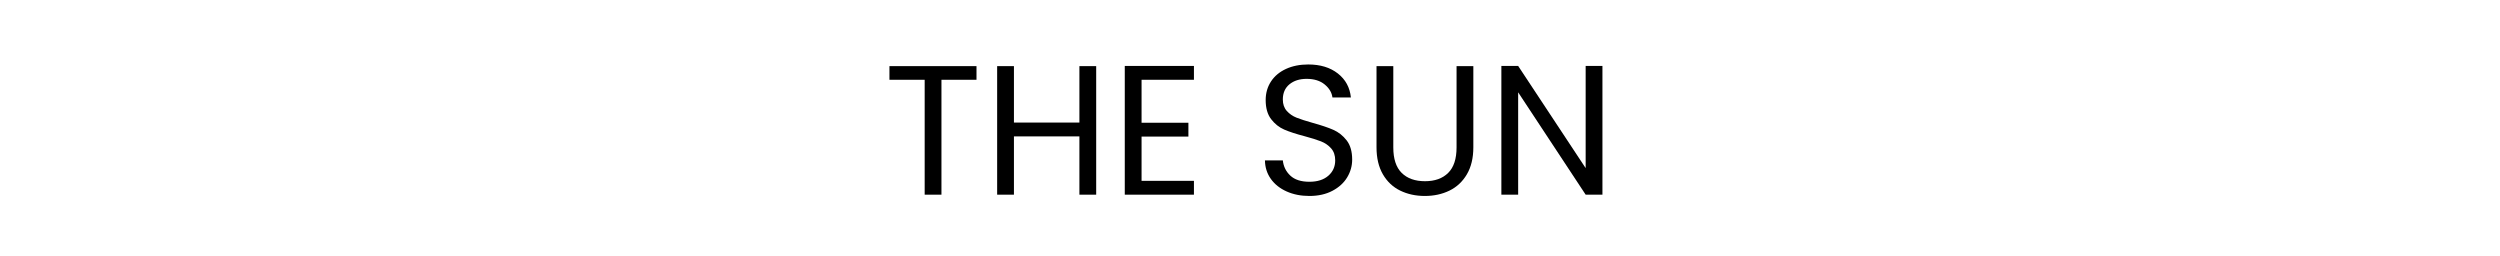 <?xml version="1.0" encoding="UTF-8"?>
<svg width="244px" height="25px" viewBox="0 0 244 25" version="1.1" xmlns="http://www.w3.org/2000/svg" xmlns:xlink="http://www.w3.org/1999/xlink">
    <title>19</title>
    <g id="Page-1" stroke="none" stroke-width="1" fill="none" fill-rule="evenodd">
        <g id="19">
            <rect id="Rectangle" fill-opacity="0" fill="#FFFFFF" x="0" y="0" width="244" height="25"></rect>
            <g id="The-Sun" transform="translate(86.81, 6.292)" fill="#000000" fill-rule="nonzero">
                <polygon id="Path" points="8.496 0.162 8.496 1.494 5.076 1.494 5.076 12.708 3.438 12.708 3.438 1.494 0 1.494 0 0.162"></polygon>
                <polygon id="Path" points="20.178 0.162 20.178 12.708 18.54 12.708 18.54 7.02 12.15 7.02 12.15 12.708 10.512 12.708 10.512 0.162 12.15 0.162 12.15 5.67 18.54 5.67 18.54 0.162"></polygon>
                <polygon id="Path" points="24.606 1.494 24.606 5.688 29.178 5.688 29.178 7.038 24.606 7.038 24.606 11.358 29.718 11.358 29.718 12.708 22.968 12.708 22.968 0.144 29.718 0.144 29.718 1.494"></polygon>
                <path d="M40.986,12.834 C40.158,12.834 39.417,12.687 38.763,12.393 C38.109,12.099 37.596,11.691 37.224,11.169 C36.852,10.647 36.66,10.044 36.648,9.36 L38.394,9.36 C38.454,9.948 38.697,10.443 39.123,10.845 C39.549,11.247 40.17,11.448 40.986,11.448 C41.766,11.448 42.381,11.253 42.831,10.863 C43.281,10.473 43.506,9.972 43.506,9.36 C43.506,8.88 43.374,8.49 43.11,8.19 C42.846,7.89 42.516,7.662 42.12,7.506 C41.724,7.35 41.19,7.182 40.518,7.002 C39.69,6.786 39.027,6.57 38.529,6.354 C38.031,6.138 37.605,5.799 37.251,5.337 C36.897,4.875 36.72,4.254 36.72,3.474 C36.72,2.79 36.894,2.184 37.242,1.656 C37.59,1.128 38.079,0.72 38.709,0.432 C39.339,0.144 40.062,0 40.878,0 C42.054,0 43.017,0.294 43.767,0.882 C44.517,1.47 44.94,2.25 45.036,3.222 L43.236,3.222 C43.176,2.742 42.924,2.319 42.48,1.953 C42.036,1.587 41.448,1.404 40.716,1.404 C40.032,1.404 39.474,1.581 39.042,1.935 C38.61,2.289 38.394,2.784 38.394,3.42 C38.394,3.876 38.523,4.248 38.781,4.536 C39.039,4.824 39.357,5.043 39.735,5.193 C40.113,5.343 40.644,5.514 41.328,5.706 C42.156,5.934 42.822,6.159 43.326,6.381 C43.83,6.603 44.262,6.945 44.622,7.407 C44.982,7.869 45.162,8.496 45.162,9.288 C45.162,9.9 45,10.476 44.676,11.016 C44.352,11.556 43.872,11.994 43.236,12.33 C42.6,12.666 41.85,12.834 40.986,12.834 Z" id="Path"></path>
                <path d="M49.176,0.162 L49.176,8.1 C49.176,9.216 49.449,10.044 49.995,10.584 C50.541,11.124 51.3,11.394 52.272,11.394 C53.232,11.394 53.985,11.124 54.531,10.584 C55.077,10.044 55.35,9.216 55.35,8.1 L55.35,0.162 L56.988,0.162 L56.988,8.082 C56.988,9.126 56.778,10.005 56.358,10.719 C55.938,11.433 55.371,11.964 54.657,12.312 C53.943,12.66 53.142,12.834 52.254,12.834 C51.366,12.834 50.565,12.66 49.851,12.312 C49.137,11.964 48.573,11.433 48.159,10.719 C47.745,10.005 47.538,9.126 47.538,8.082 L47.538,0.162 L49.176,0.162 Z" id="Path"></path>
                <polygon id="Path" points="69.588 12.708 67.95 12.708 61.362 2.718 61.362 12.708 59.724 12.708 59.724 0.144 61.362 0.144 67.95 10.116 67.95 0.144 69.588 0.144"></polygon>
            </g>
        </g>
    </g>
</svg>